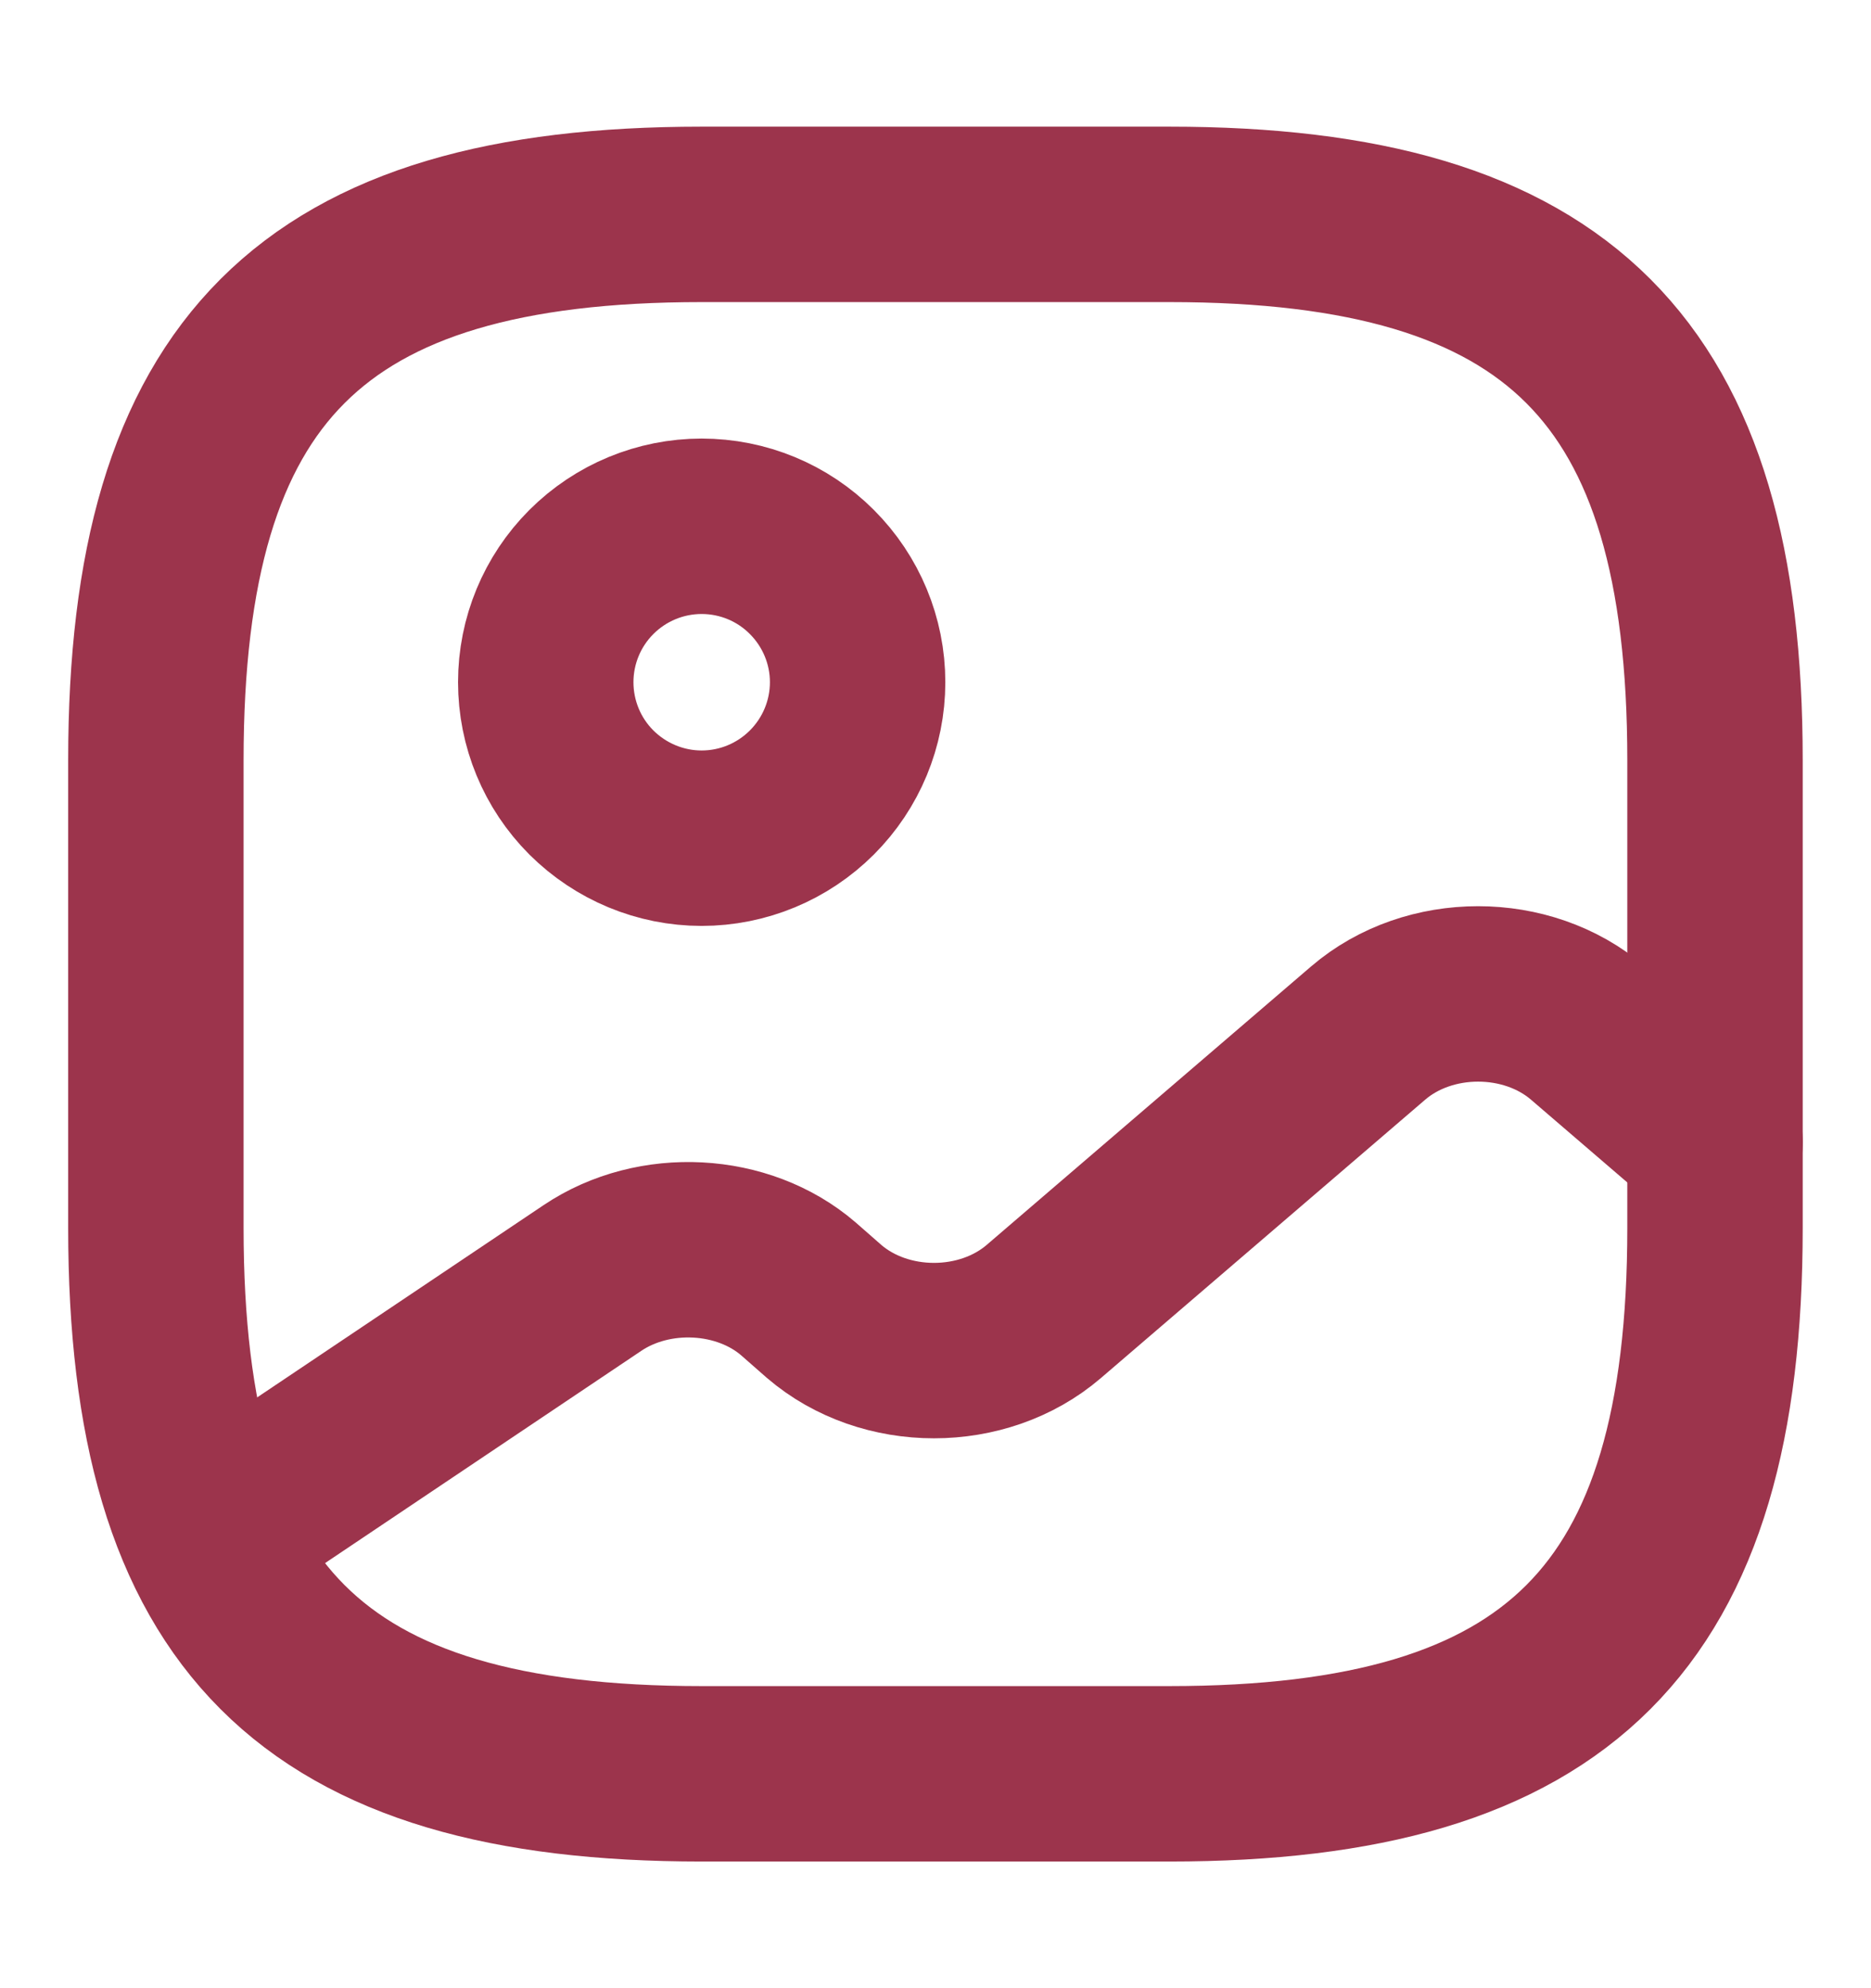 <svg width="16" height="17" viewBox="0 0 16 17" fill="none" xmlns="http://www.w3.org/2000/svg">
<path d="M6 15.167L10 15.167C13.333 15.167 14.666 13.834 14.666 10.5L14.666 6.5C14.666 3.167 13.333 1.833 10 1.833L6 1.833C2.666 1.833 1.333 3.167 1.333 6.5L1.333 10.5C1.333 13.834 2.666 15.167 6 15.167Z" stroke="#9C344C" stroke-width="1.5" stroke-linecap="round" stroke-linejoin="round"/>
<path d="M1.78 13.133L5.067 10.927C5.594 10.573 6.354 10.613 6.827 11.02L7.047 11.213C7.567 11.66 8.407 11.66 8.927 11.213L11.7 8.833C12.22 8.387 13.06 8.387 13.58 8.833L14.667 9.767M6 7.167C6.354 7.167 6.693 7.026 6.943 6.776C7.193 6.526 7.334 6.187 7.334 5.833C7.334 5.48 7.193 5.141 6.943 4.891C6.693 4.64 6.354 4.5 6 4.5C5.647 4.5 5.308 4.64 5.057 4.891C4.807 5.141 4.667 5.48 4.667 5.833C4.667 6.187 4.807 6.526 5.057 6.776C5.308 7.026 5.647 7.167 6 7.167Z" stroke="#9C344C" stroke-width="1.5" stroke-linecap="round" stroke-linejoin="round"/>
</svg>
